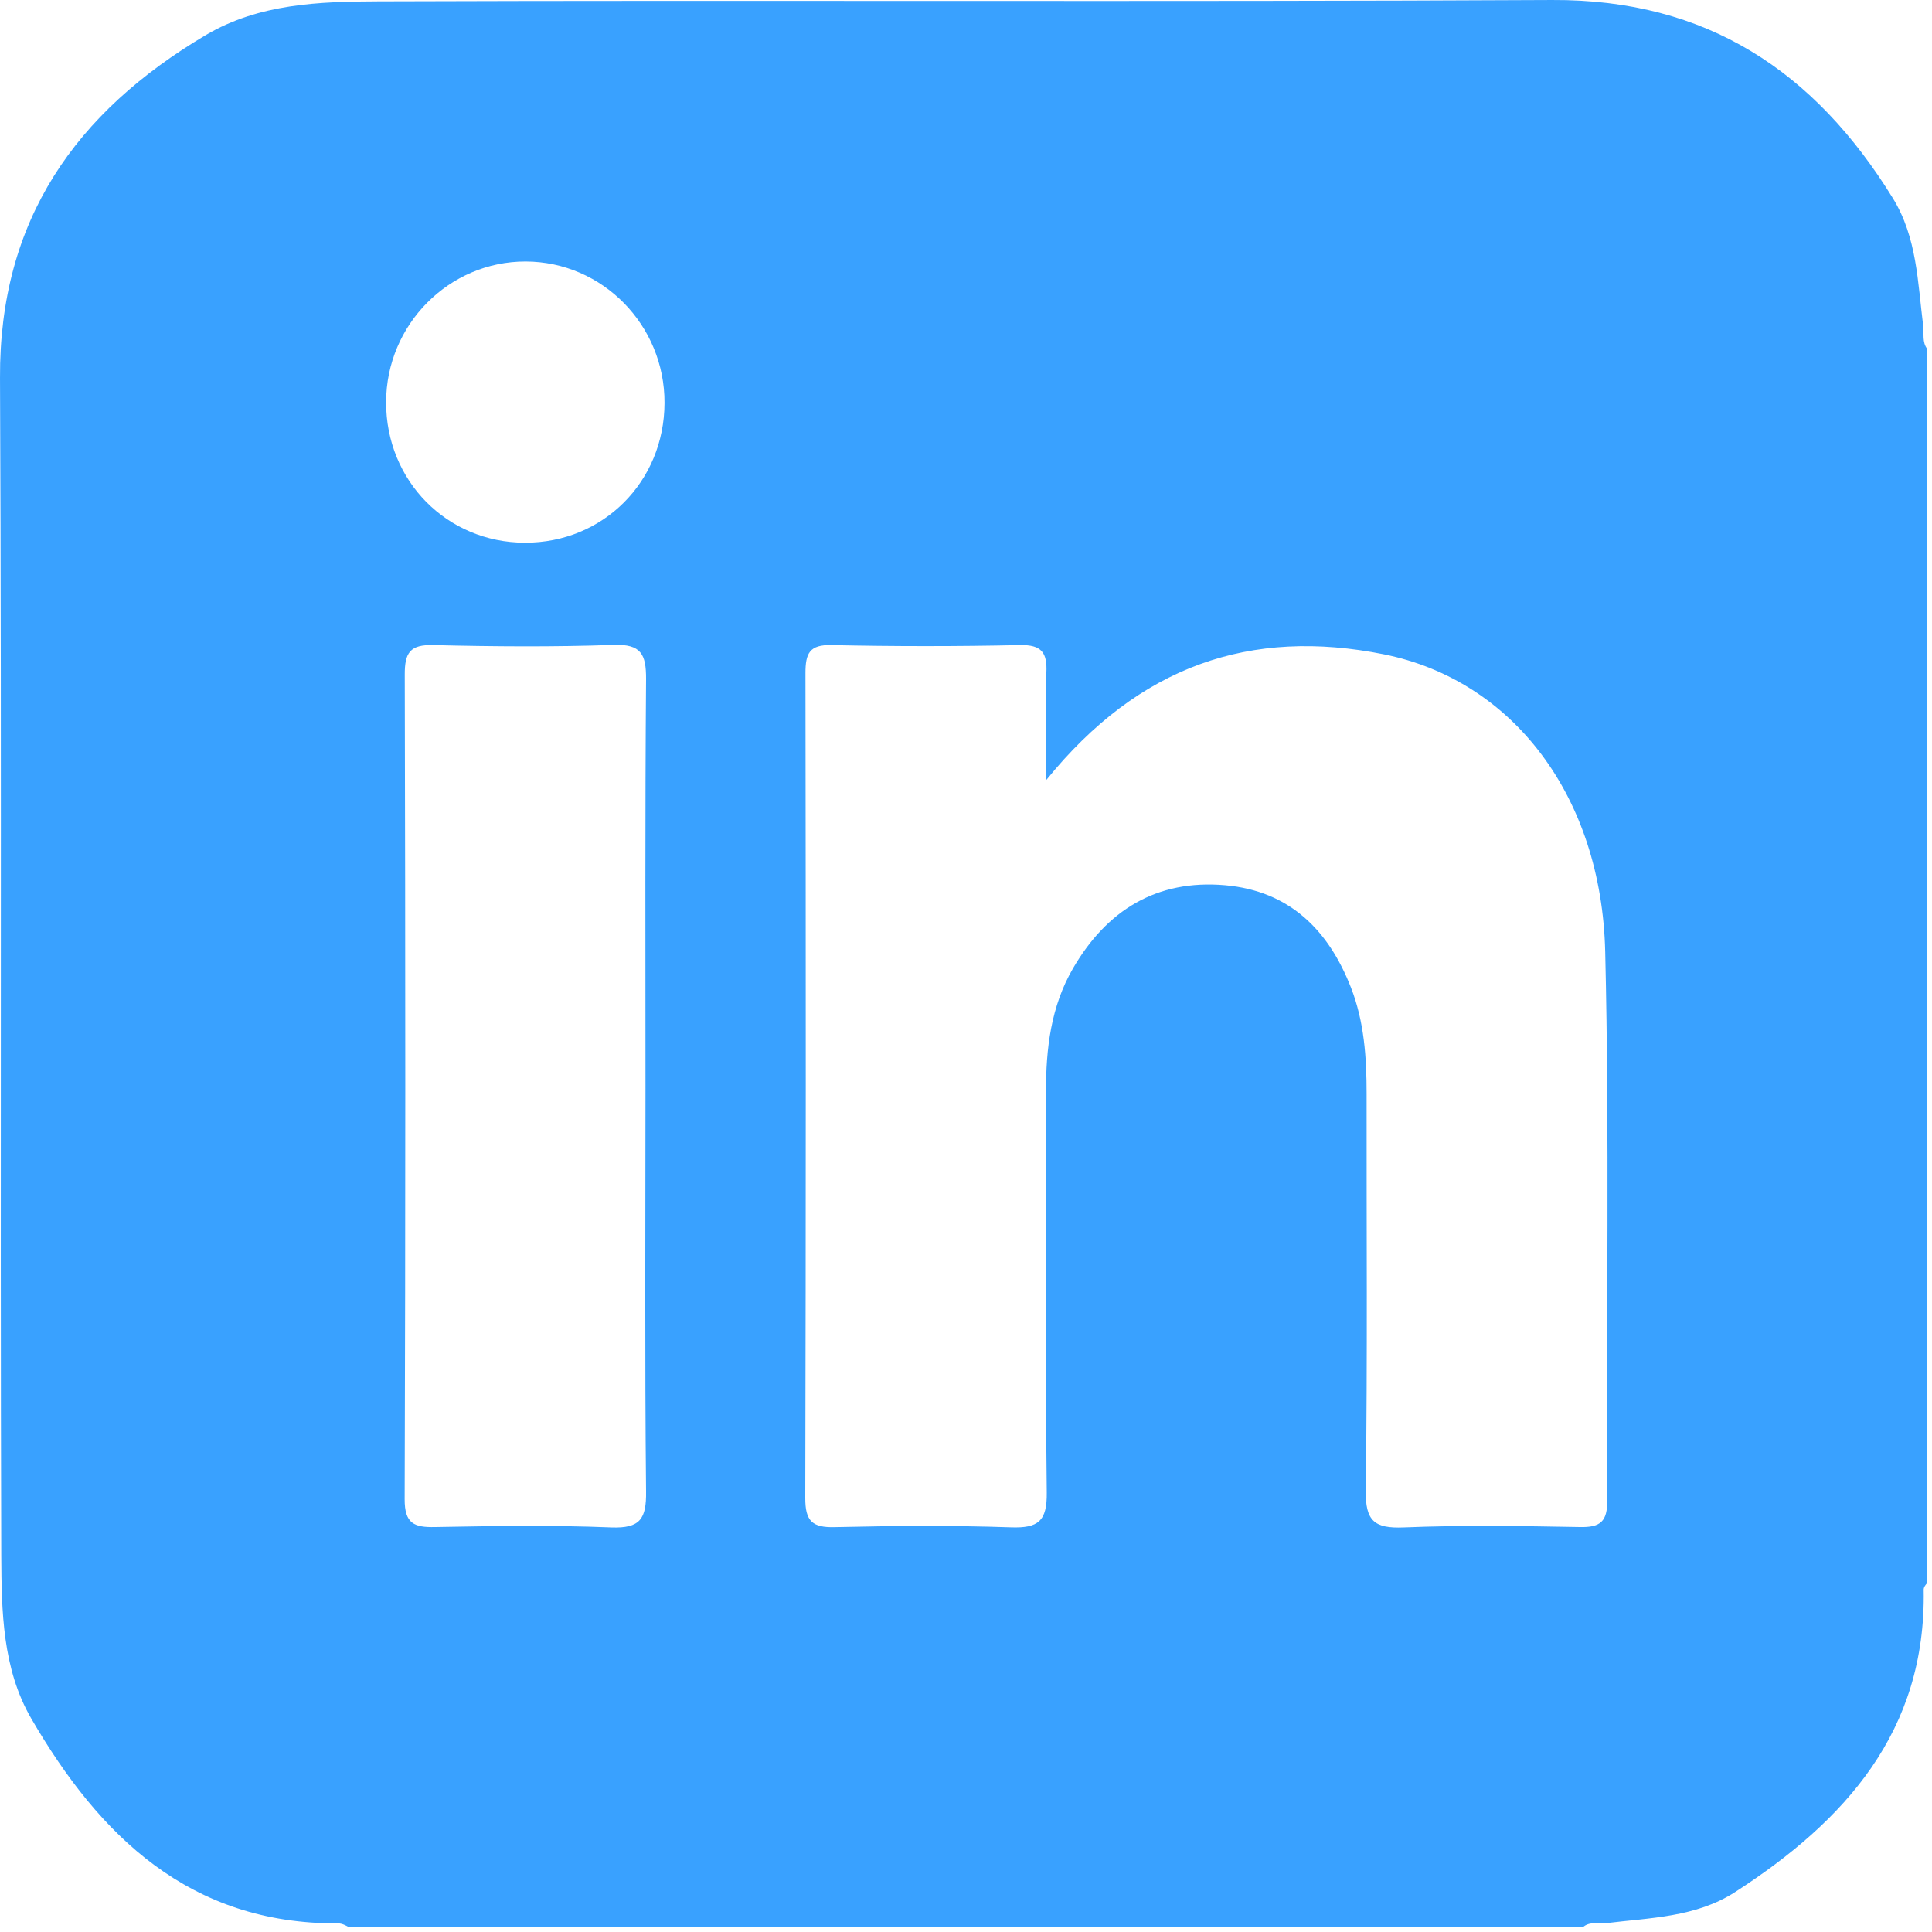 <?xml version="1.0" encoding="UTF-8"?> <svg xmlns="http://www.w3.org/2000/svg" width="20" height="20" viewBox="0 0 20 20" fill="none"><g clip-path="url(#clip0_580_4)"><path fill-rule="evenodd" clip-rule="evenodd" d="M16.638 15.53C16.64 15.75 16.569 15.813 16.355 15.808C15.747 15.797 15.138 15.787 14.531 15.812C14.226 15.824 14.134 15.745 14.138 15.428C14.157 14.06 14.145 12.692 14.147 11.323C14.147 10.948 14.123 10.577 13.985 10.223C13.752 9.627 13.349 9.223 12.682 9.164C11.972 9.102 11.456 9.425 11.108 10.024C10.879 10.417 10.827 10.855 10.828 11.303C10.831 12.686 10.82 14.067 10.836 15.449C10.84 15.747 10.749 15.821 10.464 15.811C9.857 15.79 9.248 15.795 8.64 15.809C8.407 15.815 8.336 15.745 8.336 15.508C8.343 12.662 8.342 9.815 8.338 6.968C8.338 6.764 8.379 6.672 8.609 6.678C9.258 6.692 9.908 6.692 10.557 6.678C10.783 6.673 10.842 6.755 10.832 6.965C10.818 7.306 10.829 7.647 10.829 8.077C11.792 6.887 12.951 6.497 14.328 6.774C15.661 7.043 16.578 8.243 16.617 9.851C16.662 11.742 16.628 13.637 16.638 15.53ZM5.434 5.618C4.627 5.617 3.995 4.977 3.997 4.163C3.998 3.36 4.649 2.705 5.442 2.707C6.237 2.709 6.882 3.367 6.879 4.171C6.877 4.986 6.244 5.62 5.434 5.618ZM6.328 15.812C5.721 15.787 5.112 15.797 4.504 15.808C4.287 15.813 4.188 15.772 4.189 15.519C4.198 12.674 4.197 9.83 4.19 6.985C4.189 6.757 4.244 6.671 4.487 6.678C5.108 6.693 5.731 6.698 6.351 6.676C6.637 6.666 6.689 6.772 6.688 7.03C6.677 8.438 6.682 9.847 6.682 11.256C6.682 12.65 6.674 14.045 6.688 15.44C6.692 15.723 6.627 15.823 6.328 15.812ZM19.909 3.375C19.852 2.922 19.845 2.457 19.595 2.052C18.786 0.739 17.669 -0.008 16.068 7.03111e-05C12.018 0.021 7.968 7.03117e-05 3.918 0.014C3.31 0.016 2.684 0.036 2.132 0.362C0.783 1.161 -0.008 2.277 6.64412e-05 3.912C0.019 7.976 6.64416e-05 12.039 0.013 16.103C0.016 16.676 0.024 17.275 0.324 17.791C1.032 19.011 1.966 19.917 3.499 19.911C3.543 19.911 3.578 19.932 3.614 19.951H16.385C16.456 19.887 16.543 19.919 16.623 19.909C17.082 19.852 17.556 19.849 17.963 19.586C19.102 18.849 19.94 17.922 19.914 16.456C19.914 16.43 19.932 16.407 19.952 16.385V3.614C19.895 3.542 19.919 3.456 19.909 3.375Z" fill="#39A1FF"></path></g><defs><clipPath id="clip0_580_4"><rect width="20" height="20" fill="white"></rect></clipPath></defs></svg> 